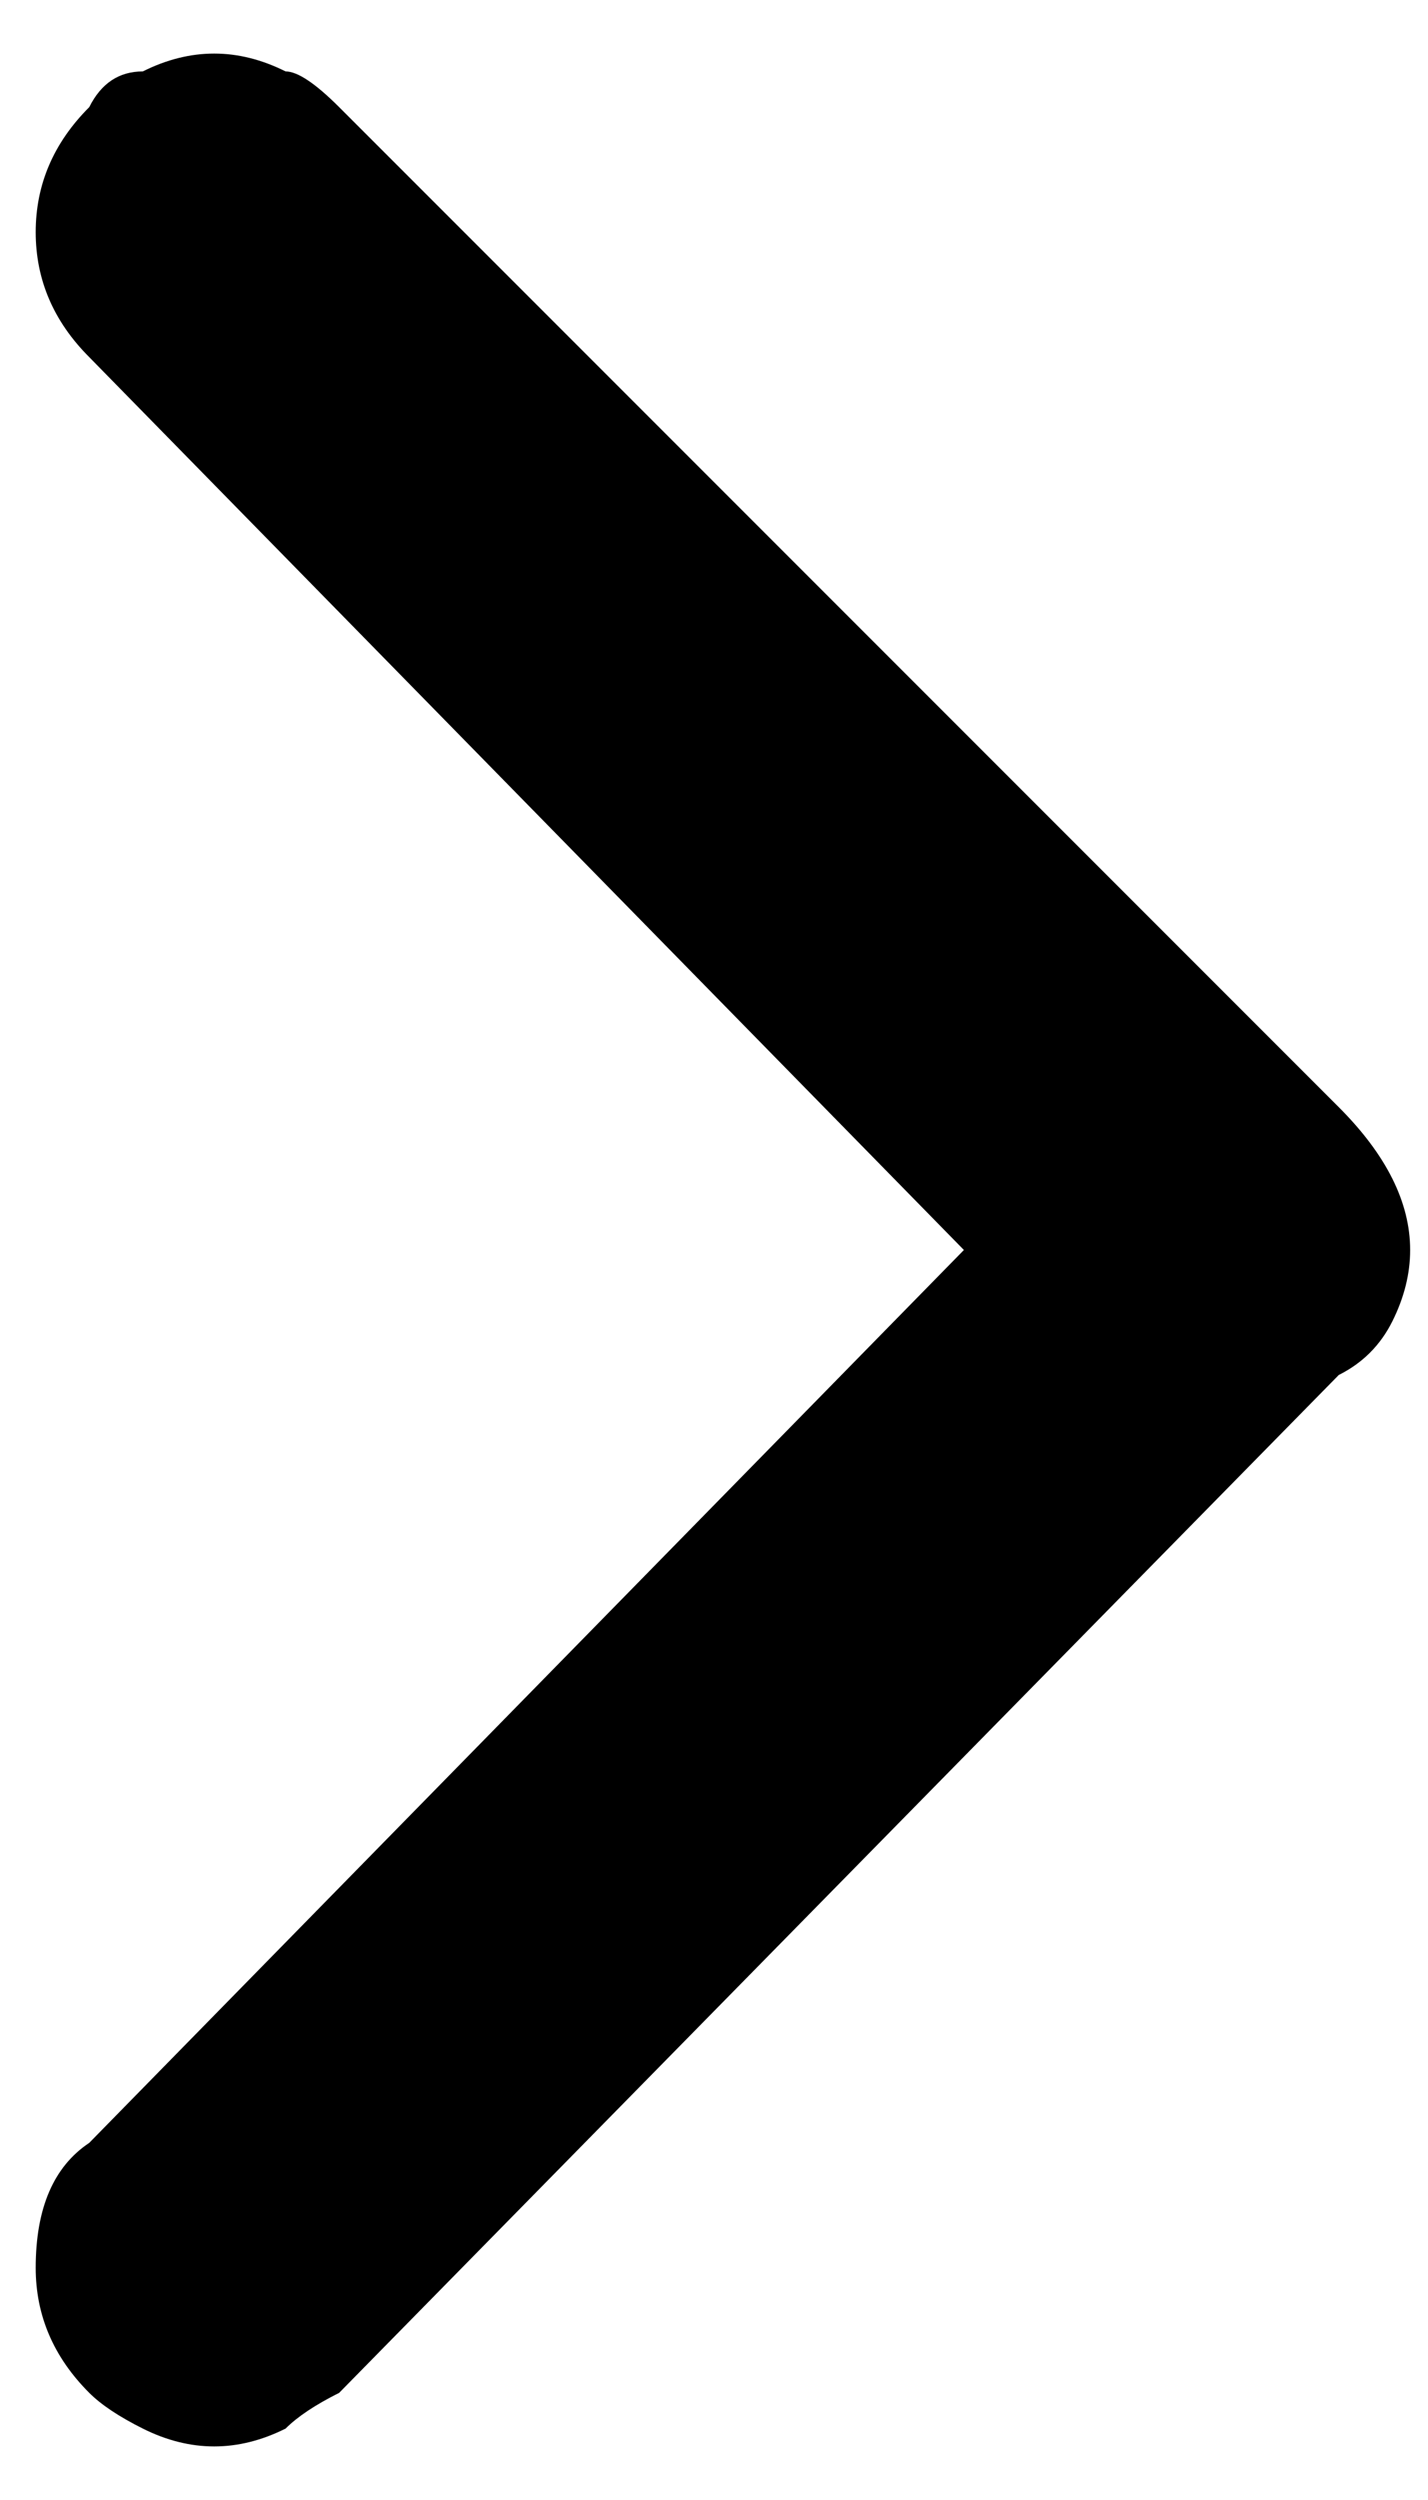 <svg version="1.2" xmlns="http://www.w3.org/2000/svg" viewBox="0 0 8 14" width="8" height="14">
	<title>larw-svg</title>
	<style>
		.s0 { fill: #000000 } 
	</style>
	<path id="Layer" class="s0" d="m7.5 7.7l-5.6 5.7q-0.2 0.1-0.3 0.2-0.2 0.1-0.4 0.1-0.2 0-0.4-0.1-0.2-0.1-0.3-0.2-0.3-0.3-0.3-0.7 0-0.5 0.3-0.7l4.9-5-4.9-5q-0.3-0.3-0.3-0.7 0-0.4 0.3-0.7 0.1-0.2 0.3-0.2 0.2-0.1 0.4-0.1 0.2 0 0.4 0.1 0.1 0 0.3 0.2l5.6 5.6q0.2 0.2 0.3 0.4 0.1 0.2 0.1 0.4 0 0.2-0.1 0.4-0.1 0.2-0.3 0.3z"/>
</svg>